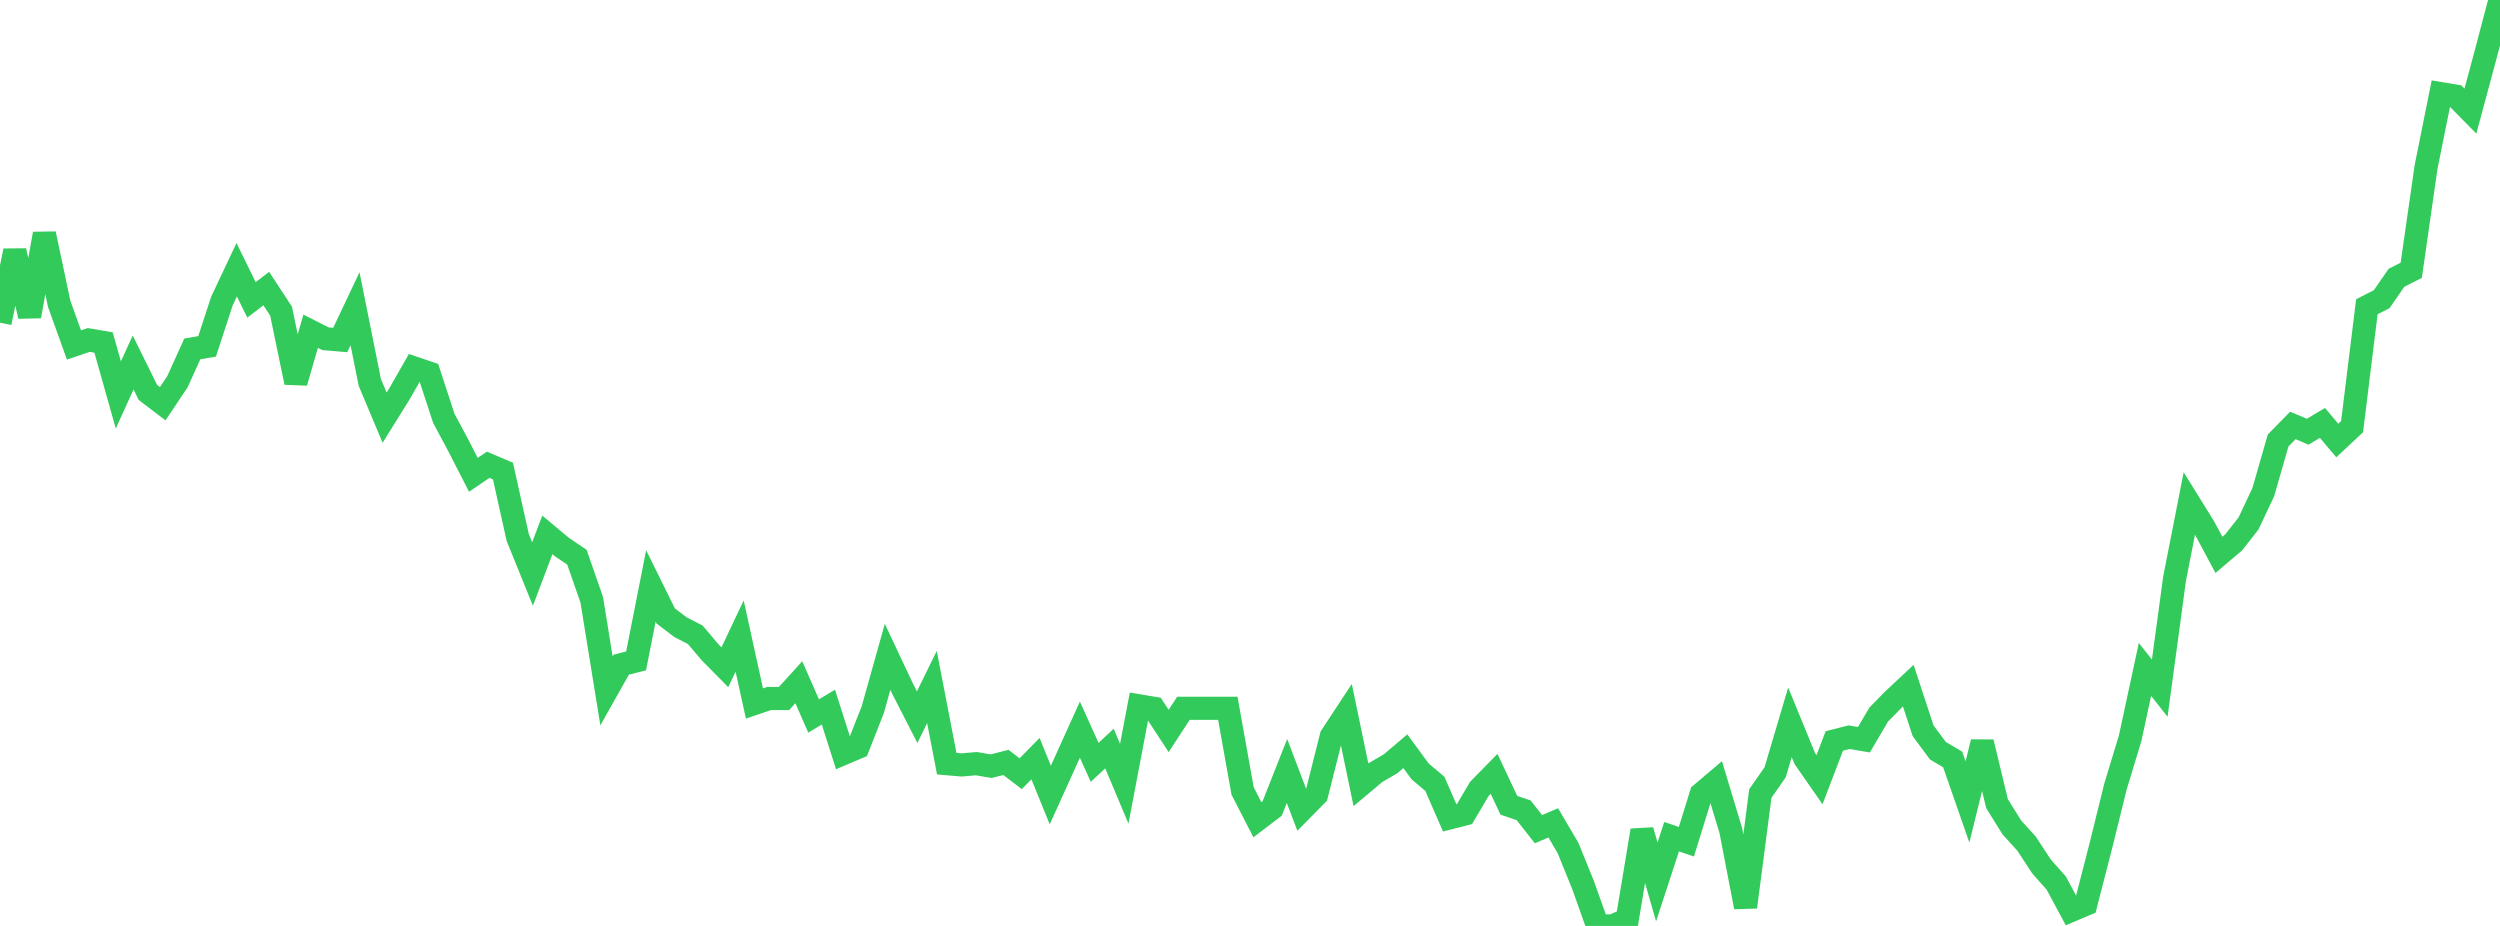 <?xml version="1.0" standalone="no"?>
<!DOCTYPE svg PUBLIC "-//W3C//DTD SVG 1.1//EN" "http://www.w3.org/Graphics/SVG/1.1/DTD/svg11.dtd">

<svg width="135" height="50" viewBox="0 0 135 50" preserveAspectRatio="none" 
  xmlns="http://www.w3.org/2000/svg"
  xmlns:xlink="http://www.w3.org/1999/xlink">


<polyline points="0.0, 17.424 0.799, 13.544 1.598, 17.078 2.396, 12.625 3.195, 16.403 3.994, 18.629 4.793, 18.359 5.592, 18.494 6.391, 21.327 7.189, 19.573 7.988, 21.192 8.787, 21.8 9.586, 20.605 10.385, 18.84 11.183, 18.704 11.982, 16.261 12.781, 14.565 13.58, 16.193 14.379, 15.583 15.178, 16.804 15.976, 20.653 16.775, 17.887 17.574, 18.292 18.373, 18.36 19.172, 16.673 19.97, 20.653 20.769, 22.554 21.568, 21.272 22.367, 19.873 23.166, 20.144 23.964, 22.587 24.763, 24.08 25.562, 25.641 26.361, 25.098 27.16, 25.437 27.959, 29.029 28.757, 30.997 29.556, 28.884 30.355, 29.55 31.154, 30.089 31.953, 32.383 32.751, 37.307 33.55, 35.891 34.349, 35.688 35.148, 31.641 35.947, 33.26 36.746, 33.867 37.544, 34.278 38.343, 35.222 39.142, 36.032 39.941, 34.345 40.74, 37.988 41.538, 37.718 42.337, 37.718 43.136, 36.841 43.935, 38.662 44.734, 38.185 45.533, 40.695 46.331, 40.356 47.13, 38.32 47.929, 35.47 48.728, 37.167 49.527, 38.727 50.325, 37.099 51.124, 41.238 51.923, 41.306 52.722, 41.238 53.521, 41.374 54.32, 41.171 55.118, 41.781 55.917, 40.967 56.716, 42.932 57.515, 41.168 58.314, 39.403 59.112, 41.168 59.911, 40.421 60.71, 42.322 61.509, 38.114 62.308, 38.249 63.107, 39.471 63.905, 38.249 64.704, 38.249 65.503, 38.249 66.302, 38.249 67.101, 42.713 67.899, 44.265 68.698, 43.657 69.497, 41.634 70.296, 43.73 71.095, 42.92 71.893, 39.75 72.692, 38.536 73.491, 42.381 74.29, 41.71 75.089, 41.246 75.888, 40.567 76.686, 41.653 77.485, 42.332 78.284, 44.164 79.083, 43.96 79.882, 42.603 80.68, 41.789 81.479, 43.485 82.278, 43.757 83.077, 44.775 83.876, 44.435 84.675, 45.793 85.473, 47.761 86.272, 50.0 87.071, 50.0 87.87, 49.661 88.669, 44.842 89.467, 47.625 90.266, 45.182 91.065, 45.453 91.864, 42.874 92.663, 42.196 93.462, 44.842 94.26, 48.982 95.059, 42.85 95.858, 41.703 96.657, 39.005 97.456, 40.956 98.254, 42.103 99.053, 40.012 99.852, 39.809 100.651, 39.945 101.45, 38.587 102.249, 37.773 103.047, 37.026 103.846, 39.458 104.645, 40.538 105.444, 41.01 106.243, 43.304 107.041, 40.074 107.84, 43.399 108.639, 44.68 109.438, 45.562 110.237, 46.783 111.036, 47.684 111.834, 49.168 112.633, 48.83 113.432, 45.727 114.231, 42.489 115.03, 39.858 115.828, 36.148 116.627, 37.16 117.426, 31.253 118.225, 27.181 119.024, 28.47 119.822, 29.963 120.621, 29.285 121.42, 28.267 122.219, 26.57 123.018, 23.788 123.817, 22.973 124.615, 23.313 125.414, 22.838 126.213, 23.788 127.012, 23.041 127.811, 16.564 128.609, 16.157 129.408, 15.002 130.207, 14.595 131.006, 9.029 131.805, 5.057 132.604, 5.19 133.402, 5.999 134.201, 3.033 135.0, 0.0" fill="none" stroke="#32ca5b" stroke-width="1.25"/>

</svg>